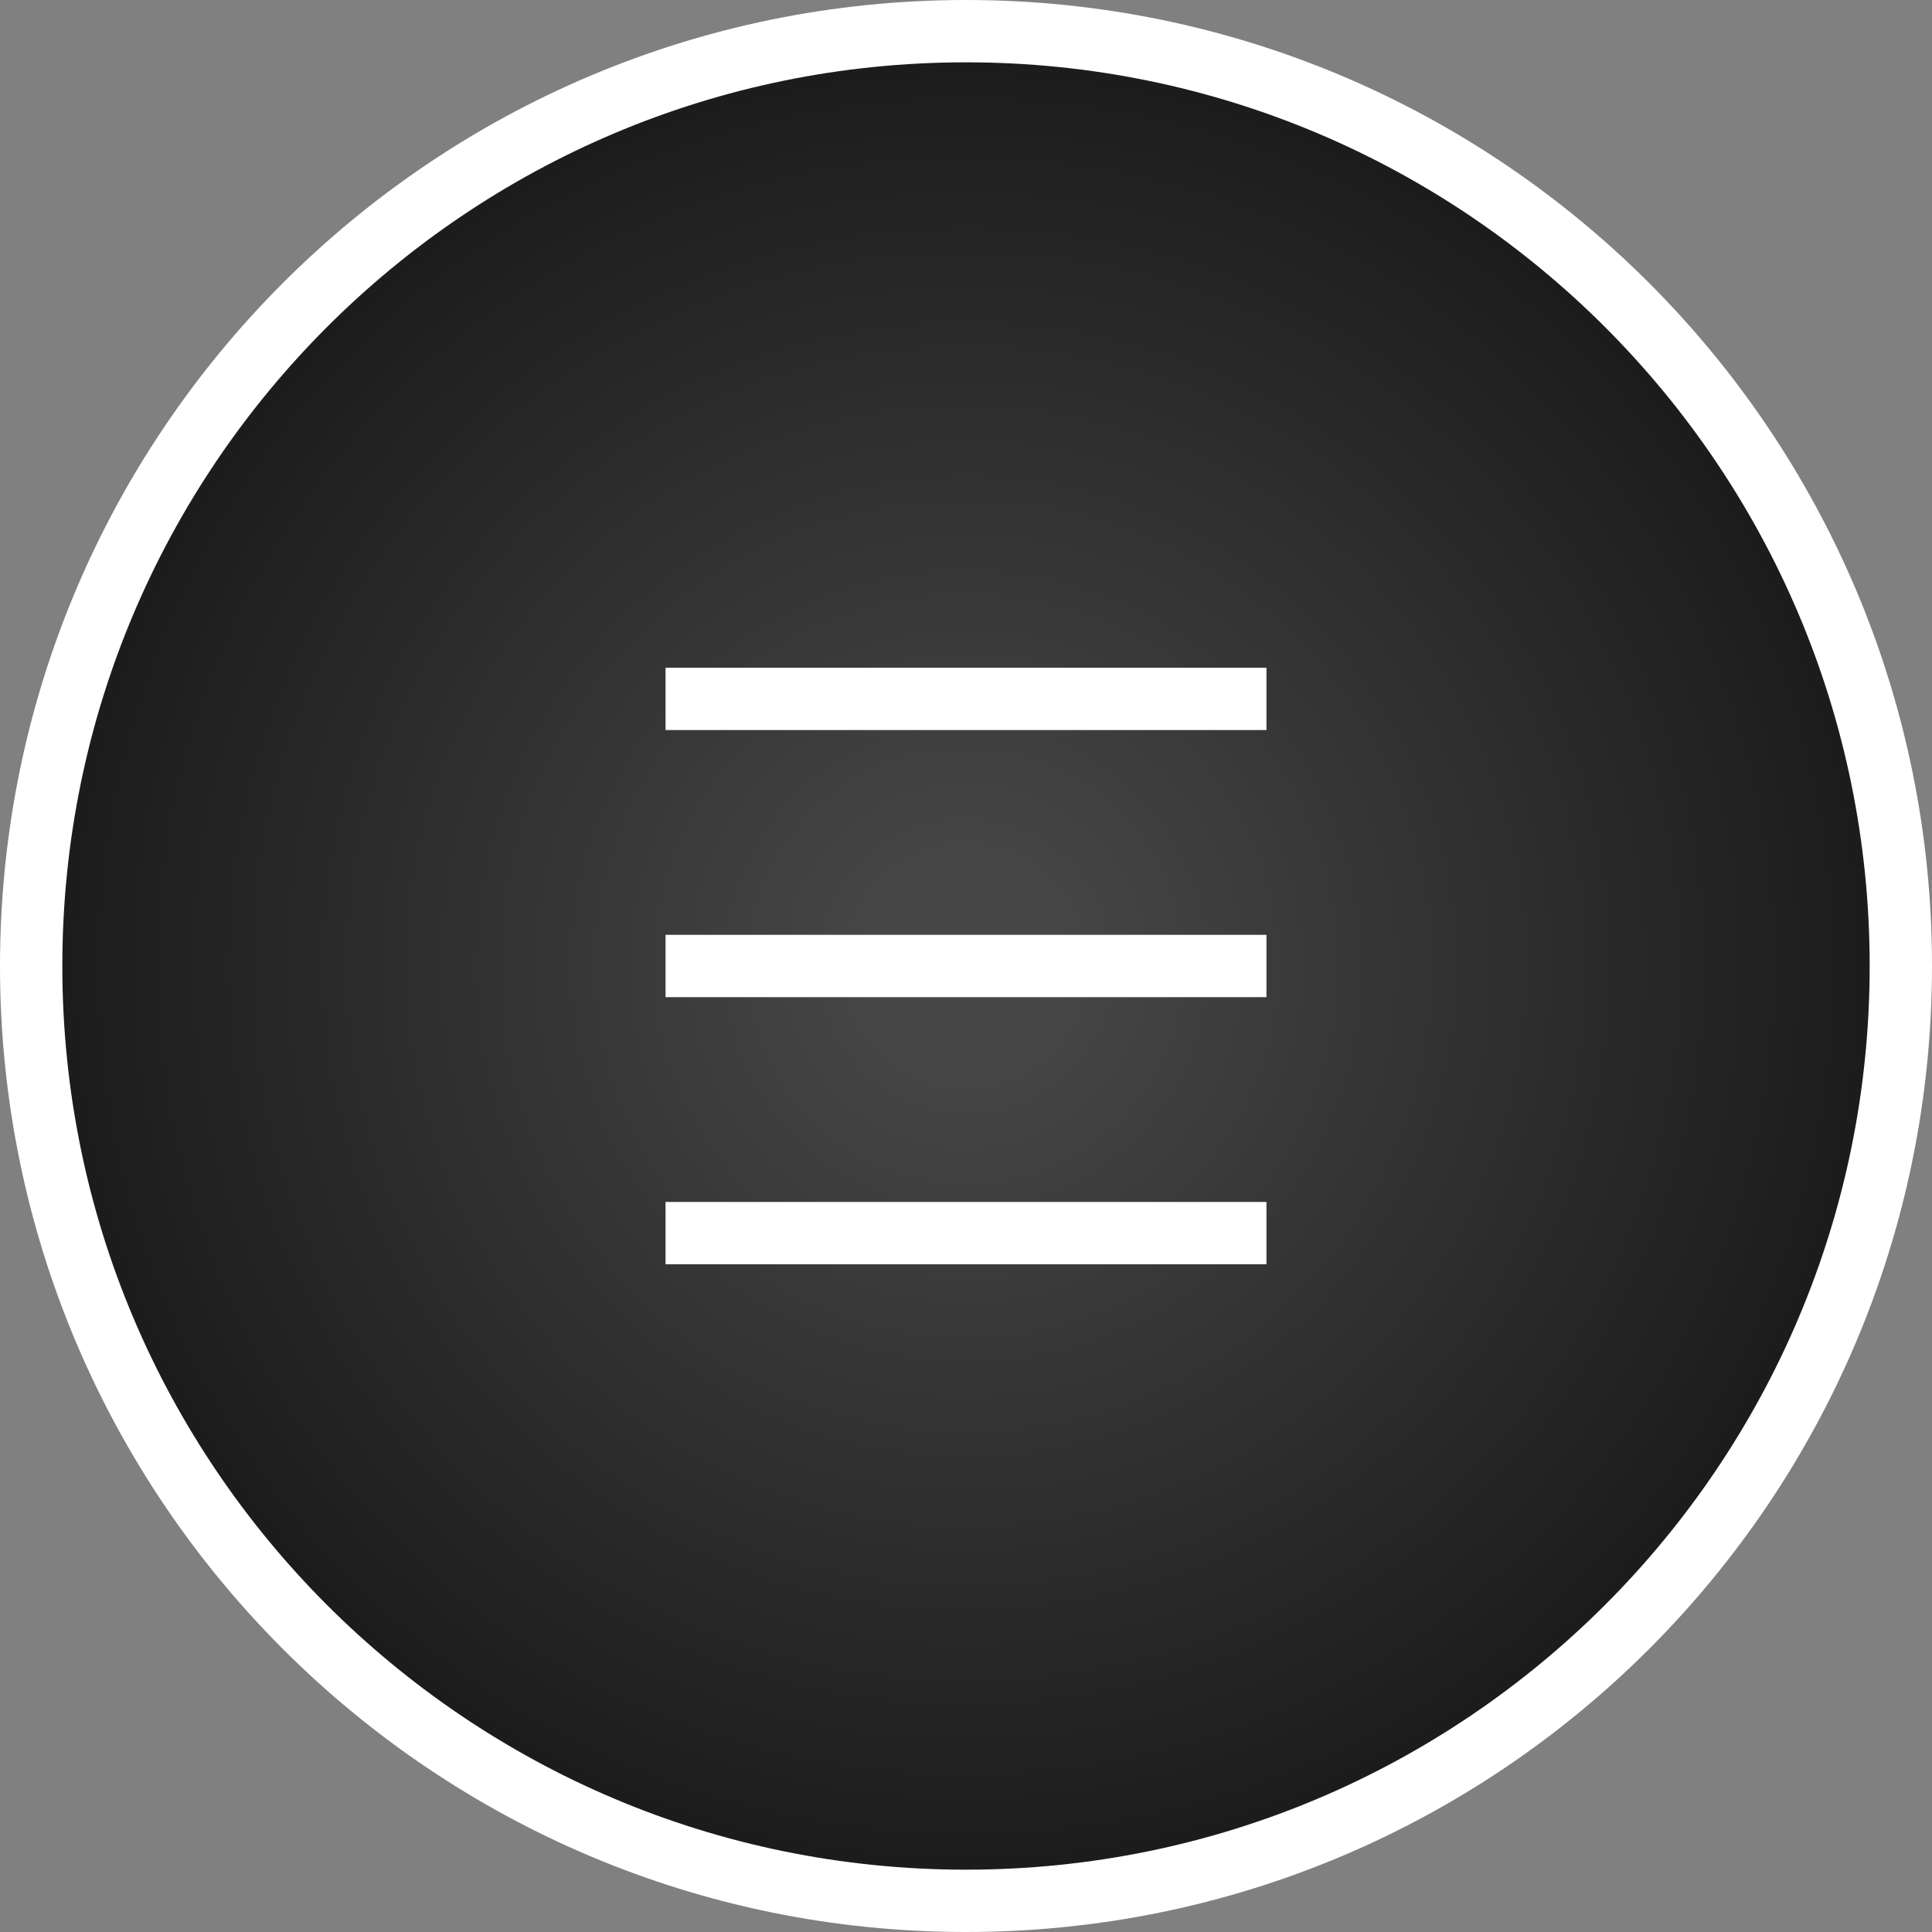 <svg width="31" height="31" viewBox="0 0 31 31" fill="none" xmlns="http://www.w3.org/2000/svg">
<rect x="0" y="0" width="31" height="31" fill="#808080" stroke="none"/>
<path d="M15.5 30.5C23.784 30.5 30.5 23.784 30.5 15.5C30.5 7.216 23.784 0.5 15.5 0.5C7.216 0.5 0.5 7.216 0.5 15.5C0.5 23.784 7.216 30.5 15.5 30.5Z" fill="url(#paint0_radial_202_8)" stroke="white"/>
<path d="M10.679 11.214H20.321" stroke="white"/>
<path d="M10.679 15.5H20.321" stroke="white"/>
<path d="M10.679 19.786H20.321" stroke="white"/>
<defs>
<radialGradient id="paint0_radial_202_8" cx="0" cy="0" r="1" gradientUnits="userSpaceOnUse" gradientTransform="translate(15.5 15.5) rotate(90) scale(15.536)">
<stop offset="0.099" stop-color="#464646"/>
<stop offset="1" stop-color="#181818"/>
</radialGradient>
</defs>
</svg>
